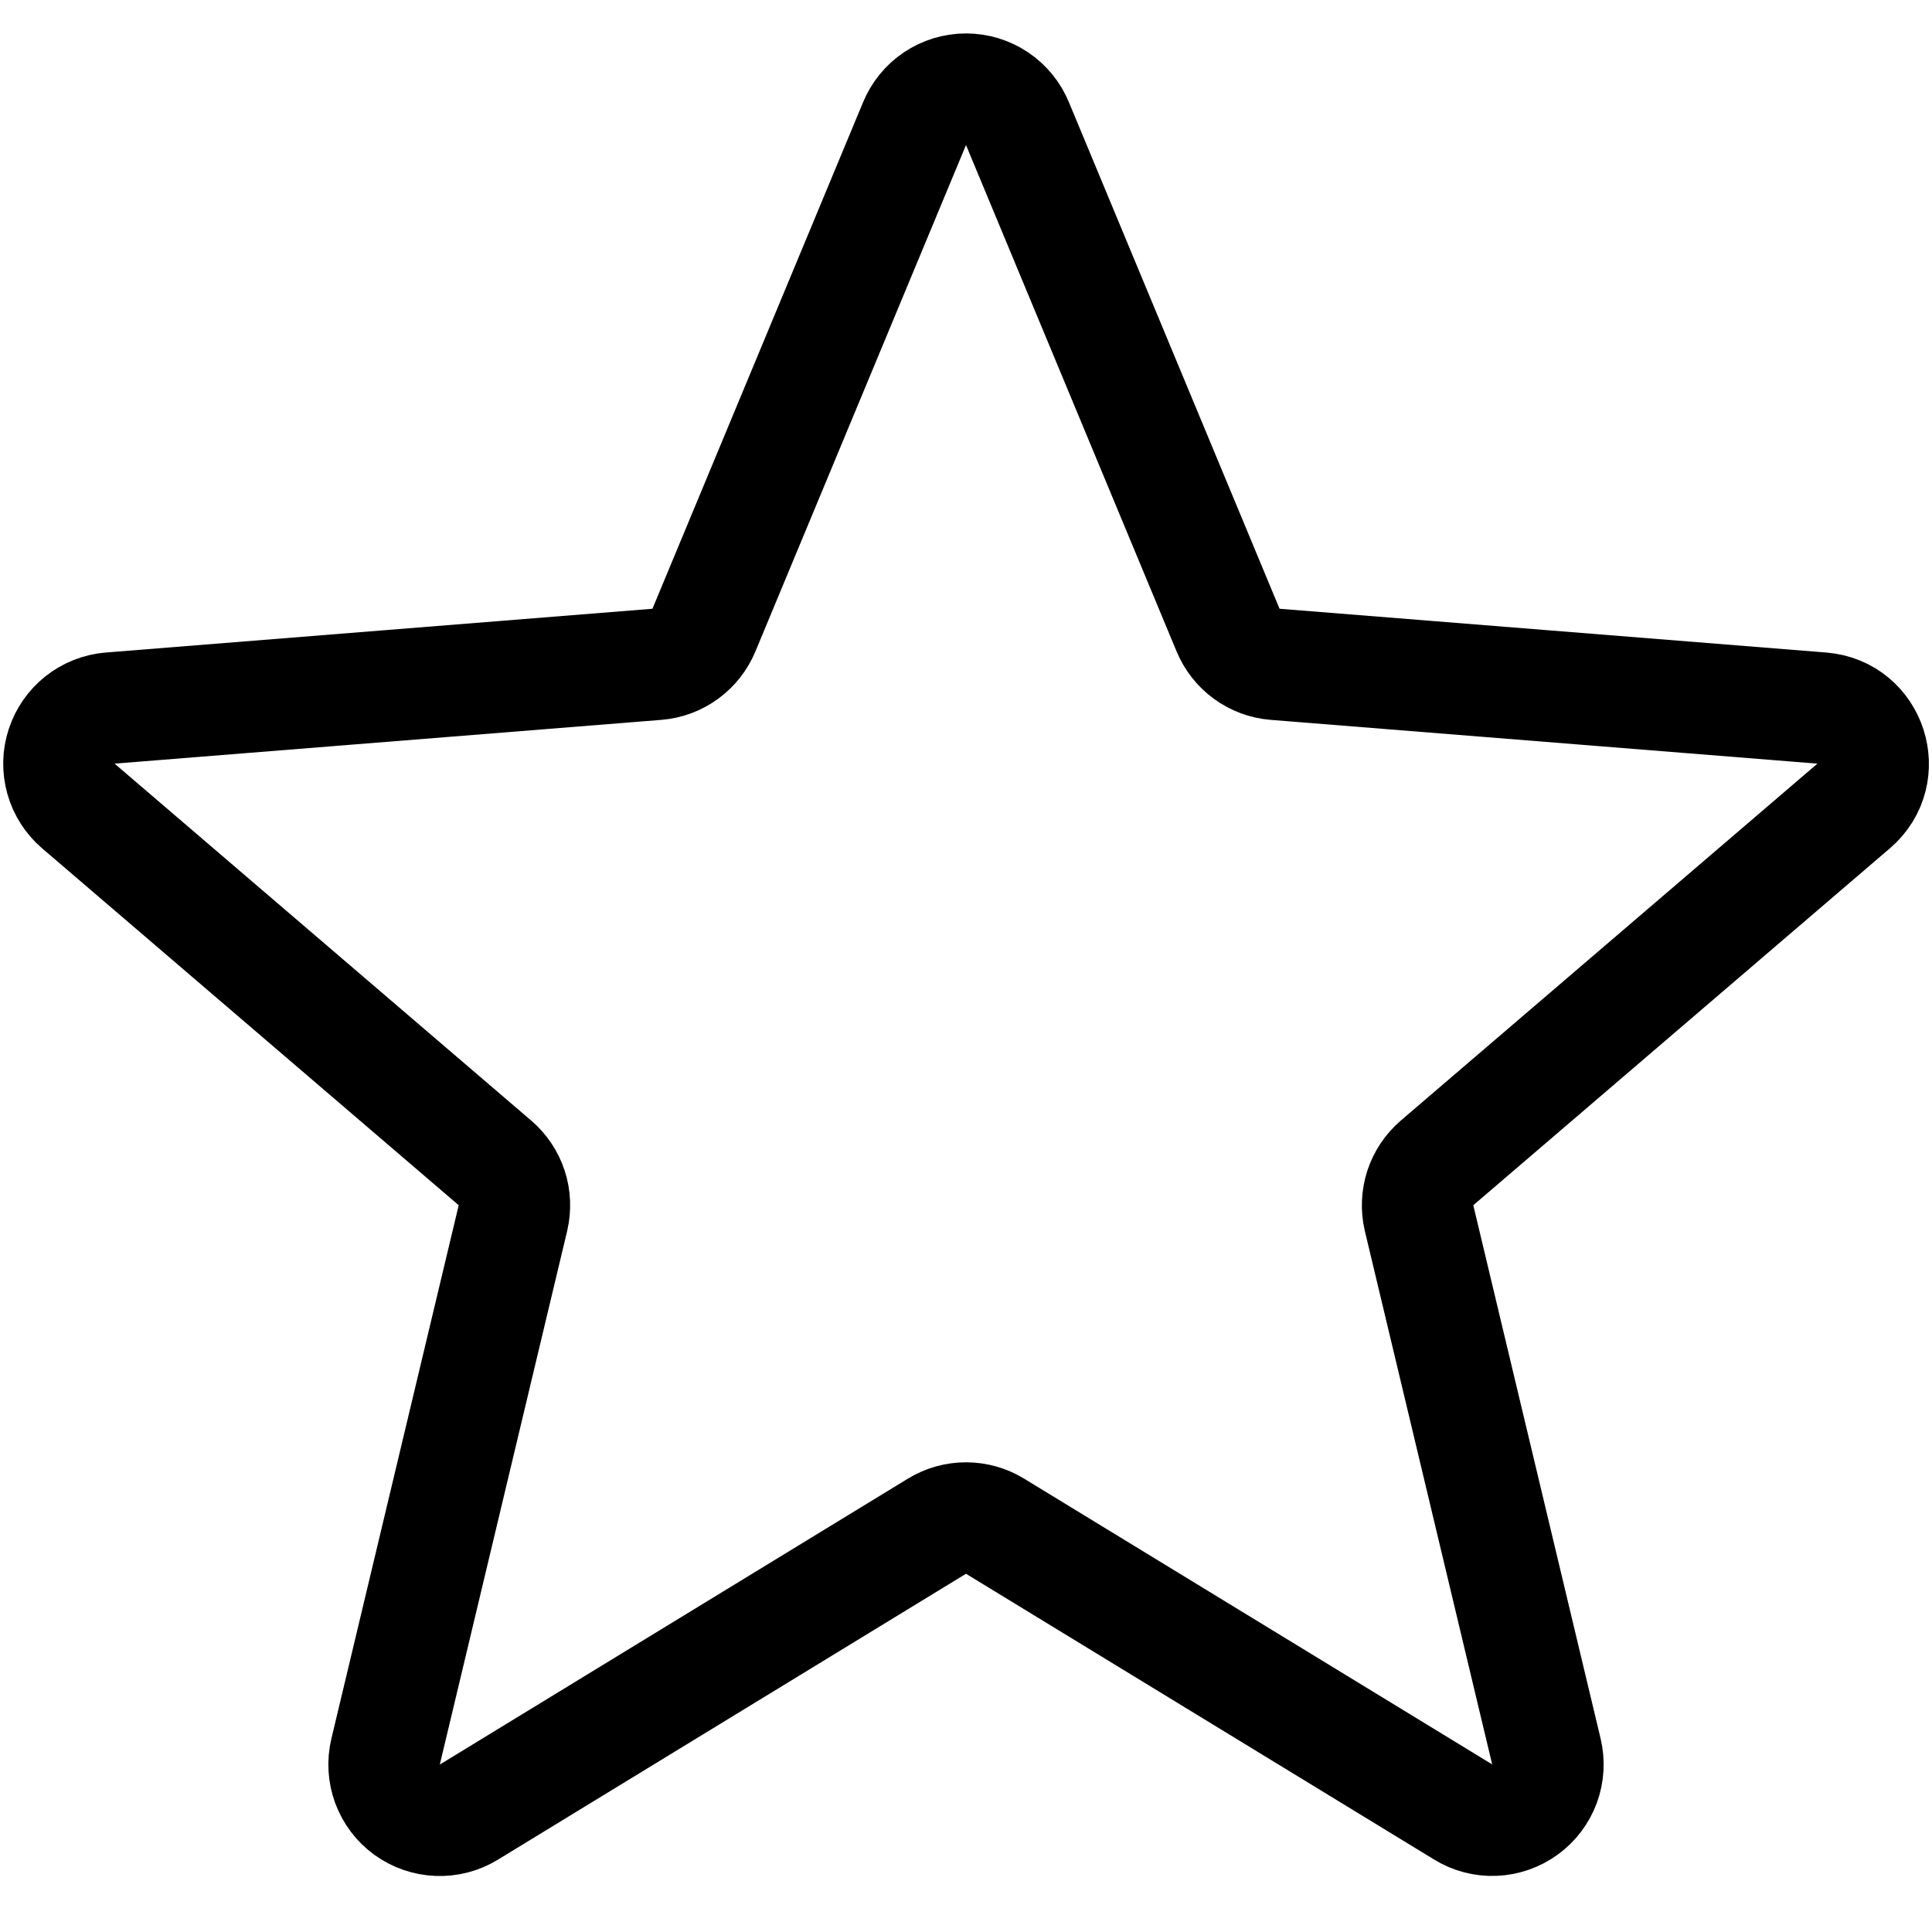 <svg stroke="black" fill="none" viewBox="0 0 26 26" height="100%" width="100%" xmlns="http://www.w3.org/2000/svg">

            <path stroke-linejoin="round" stroke-linecap="round" stroke-width="1.5" d="M12.307 1.665C12.363 1.528 12.459 1.41 12.582 1.327C12.706 1.244 12.851 1.2 13 1.2C13.149 1.2 13.294 1.244 13.417 1.327C13.541 1.41 13.637 1.528 13.693 1.665L16.527 8.48C16.58 8.607 16.667 8.718 16.779 8.799C16.89 8.88 17.022 8.929 17.16 8.94L24.517 9.529C25.183 9.583 25.452 10.413 24.945 10.847L19.34 15.649C19.235 15.739 19.157 15.856 19.114 15.987C19.072 16.118 19.066 16.258 19.097 16.392L20.811 23.572C20.845 23.716 20.836 23.867 20.785 24.006C20.733 24.145 20.642 24.265 20.522 24.352C20.402 24.439 20.259 24.489 20.111 24.495C19.963 24.501 19.817 24.463 19.691 24.385L13.391 20.539C13.273 20.467 13.138 20.429 13 20.429C12.862 20.429 12.727 20.467 12.609 20.539L6.309 24.387C6.183 24.464 6.037 24.502 5.889 24.496C5.741 24.49 5.598 24.441 5.478 24.354C5.358 24.267 5.267 24.146 5.215 24.007C5.164 23.868 5.155 23.717 5.189 23.573L6.903 16.392C6.934 16.258 6.929 16.117 6.886 15.986C6.843 15.855 6.765 15.739 6.66 15.649L1.055 10.847C0.942 10.75 0.861 10.623 0.821 10.48C0.781 10.338 0.784 10.186 0.83 10.046C0.876 9.905 0.962 9.781 1.078 9.689C1.194 9.597 1.335 9.541 1.483 9.529L8.84 8.94C8.978 8.929 9.11 8.88 9.221 8.799C9.333 8.718 9.42 8.607 9.473 8.48L12.307 1.665Z"></path>

</svg>